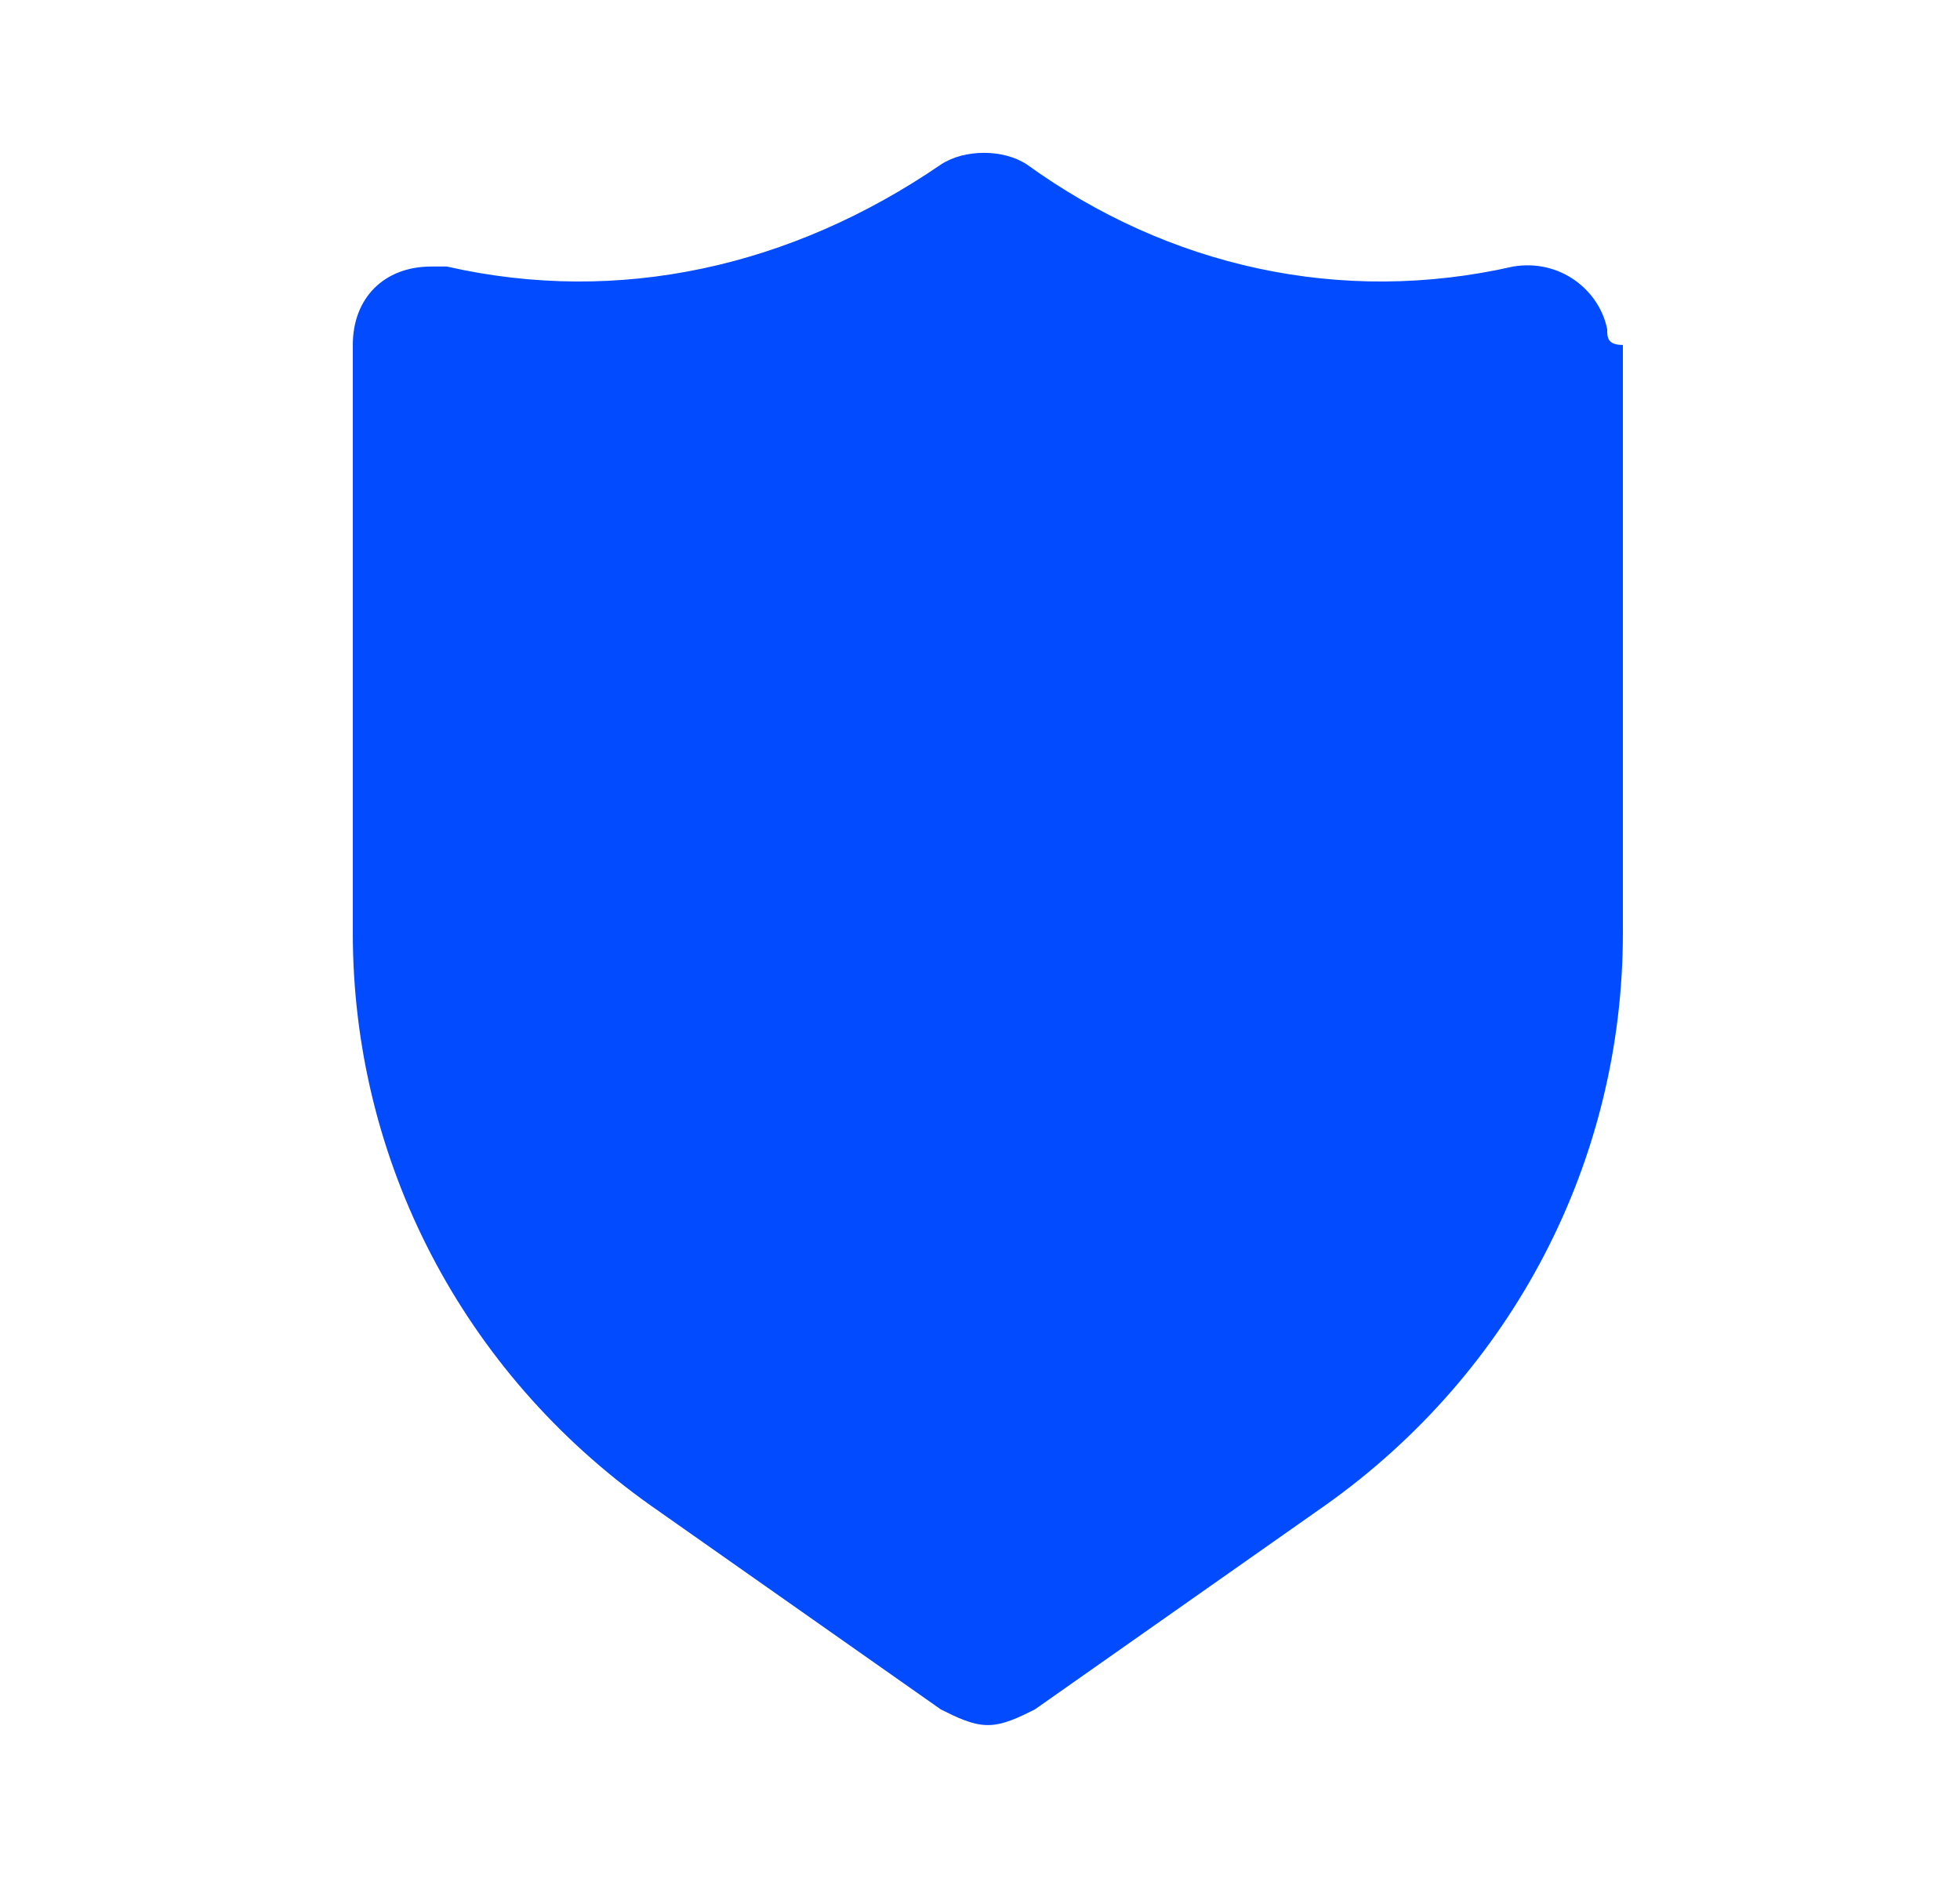 <svg width="25" height="24" viewBox="0 0 25 24" fill="none" xmlns="http://www.w3.org/2000/svg">
<path d="M20.5 4.199C20.4 3.699 19.9 3.299 19.3 3.399C17.1 3.899 14.9 3.399 13.1 2.099C12.8 1.899 12.3 1.899 12 2.099C10.1 3.399 7.9 3.899 5.7 3.399C5.6 3.399 5.6 3.399 5.5 3.399C4.9 3.399 4.5 3.799 4.5 4.399V11.899C4.5 14.799 5.9 17.499 8.3 19.199L12 21.799C12.2 21.899 12.4 21.999 12.6 21.999C12.8 21.999 13 21.899 13.2 21.799L16.9 19.199C19.3 17.499 20.7 14.799 20.7 11.899V4.399C20.5 4.399 20.5 4.299 20.5 4.199Z" fill="#024BFF"/>
</svg>

